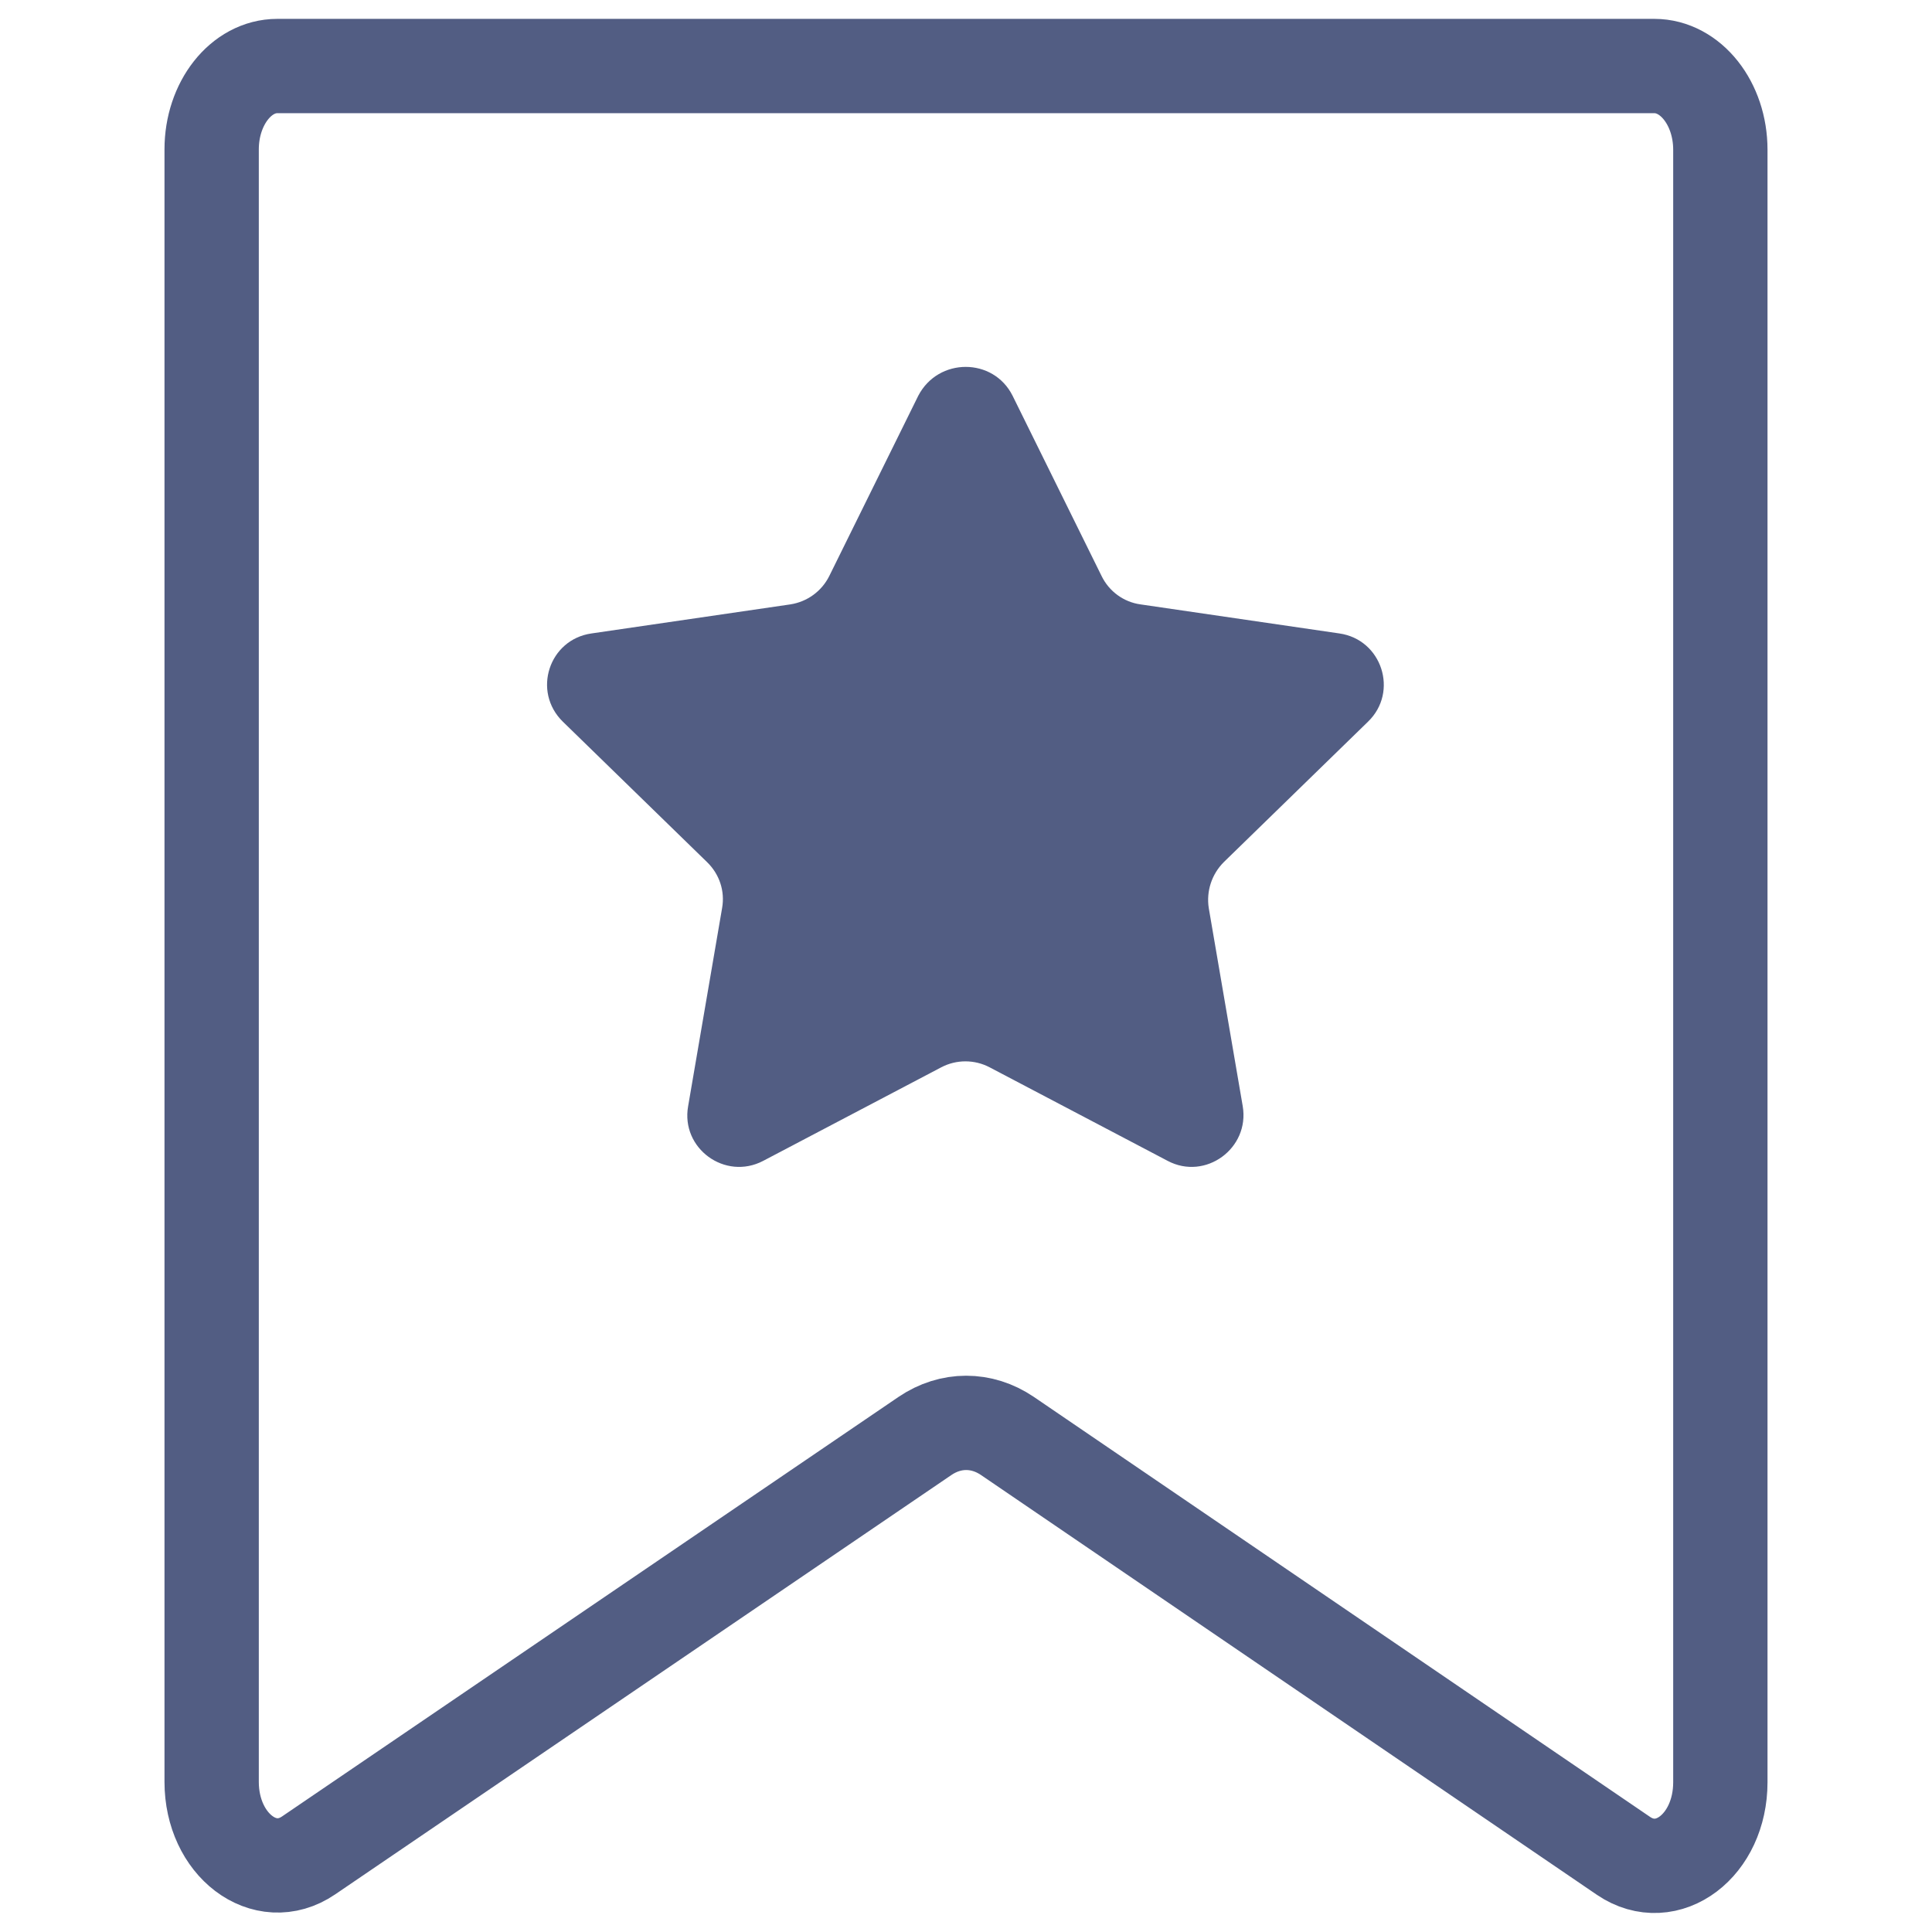 <?xml version="1.0" encoding="UTF-8"?> <svg xmlns="http://www.w3.org/2000/svg" xmlns:xlink="http://www.w3.org/1999/xlink" version="1.1" id="Слой_1" x="0px" y="0px" viewBox="0 0 512.1 512" style="enable-background:new 0 0 512.1 512;" xml:space="preserve"> <style type="text/css"> .st0{fill:none;stroke:#525D83;stroke-width:25;stroke-miterlimit:10;} .st1{fill:#525D83;} </style> <g> <path class="st0" d="M73.5,17.5h365c9.6,0,17.5,9.9,17.5,22.2v432.7c0,16.8-14.1,27.4-25.7,19.5L267,380.6c-6.8-4.6-15-4.6-21.8,0 L81.8,491.8c-11.6,7.9-25.7-2.8-25.7-19.5V39.6C56.1,27.4,63.9,17.5,73.5,17.5z"></path> <path class="st1" d="M268.4,104.9l23.6,47.8c2,4.1,5.9,6.9,10.3,7.5l52.7,7.7c11.3,1.6,15.8,15.5,7.6,23.4l-38.2,37.2 c-3.2,3.2-4.7,7.7-4,12.2l9,52.5c1.9,11.2-9.9,19.8-19.9,14.5l-47.2-24.8c-4-2.1-8.8-2.1-12.8,0l-47.2,24.8 c-10.1,5.3-21.9-3.3-19.9-14.5l9-52.5c0.8-4.5-0.7-9-4-12.2l-38.2-37.2c-8.2-8-3.7-21.8,7.6-23.4l52.7-7.7 c4.5-0.7,8.3-3.5,10.3-7.5l23.6-47.8C248.7,94.7,263.3,94.7,268.4,104.9z"></path> </g> </svg> 
